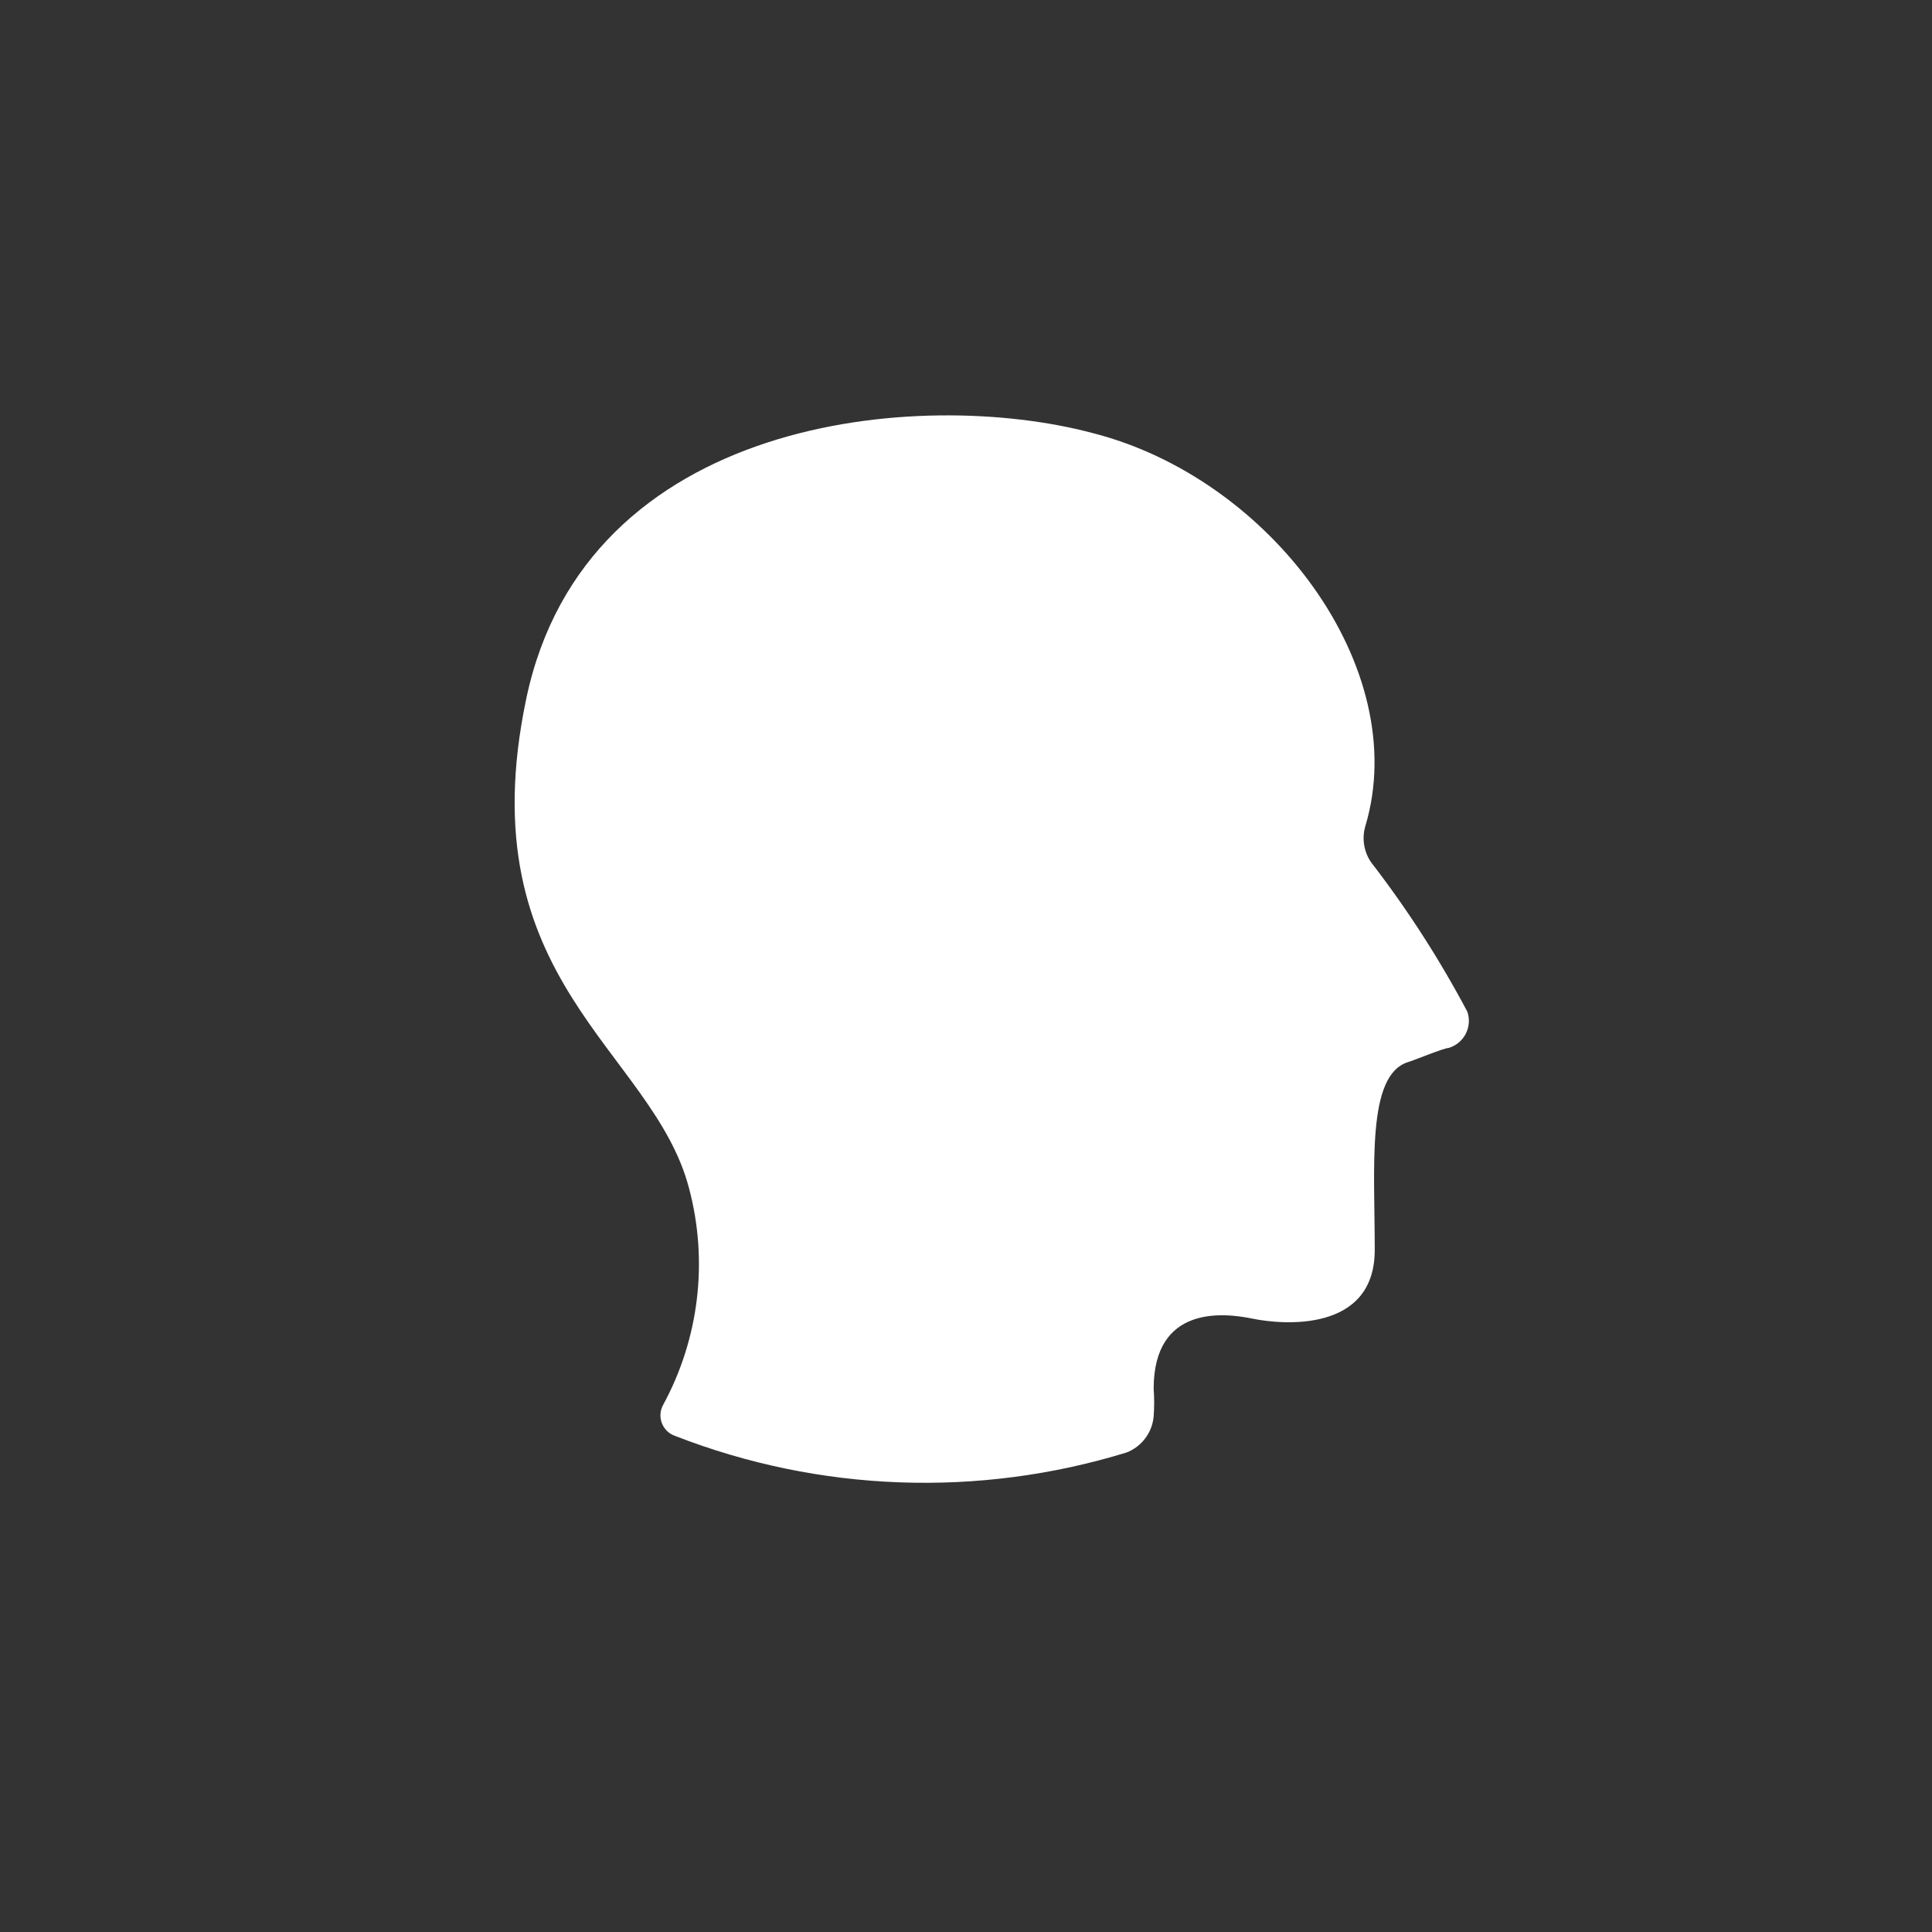 <?xml version="1.0" encoding="UTF-8"?>
<!DOCTYPE svg PUBLIC "-//W3C//DTD SVG 1.1//EN" "http://www.w3.org/Graphics/SVG/1.1/DTD/svg11.dtd">
<svg version="1.1" xmlns="http://www.w3.org/2000/svg" xmlns:xlink="http://www.w3.org/1999/xlink" x="0" y="0"  viewBox="0, 0, 150, 150">
  <rect x="0" y="0" width="150" height="150" fill="#333333" stroke="none"/>
  <g>
    <path d="M53.499,92.264 C50.689,81.476 36.249,76.195 40.857,54.254 C45.464,32.314 71.394,30.066 84.766,33.606 C98.616,37.09 109.685,51.866 106.004,64.143 C105.724,65.1 105.889,66.131 106.454,66.952 C109.27,70.6 111.77,74.482 113.927,78.555 C114.119,79.121 114.072,79.741 113.796,80.271 C113.52,80.802 113.04,81.197 112.466,81.364 C112.101,81.364 109.656,82.375 109.319,82.46 C106.089,83.471 106.735,90.579 106.735,97.04 C106.735,103.501 99.543,102.855 97.239,102.378 C94.936,101.9 89.57,101.366 89.57,107.828 C89.623,108.538 89.623,109.252 89.57,109.963 C89.462,111.225 88.644,112.315 87.463,112.772 C75.965,116.304 63.61,115.849 52.403,111.48 C51.938,111.317 51.568,110.958 51.39,110.499 C51.211,110.04 51.243,109.526 51.476,109.092 C54.278,103.948 55.002,97.926 53.499,92.264 z" fill="white" />
  </g>
</svg>
